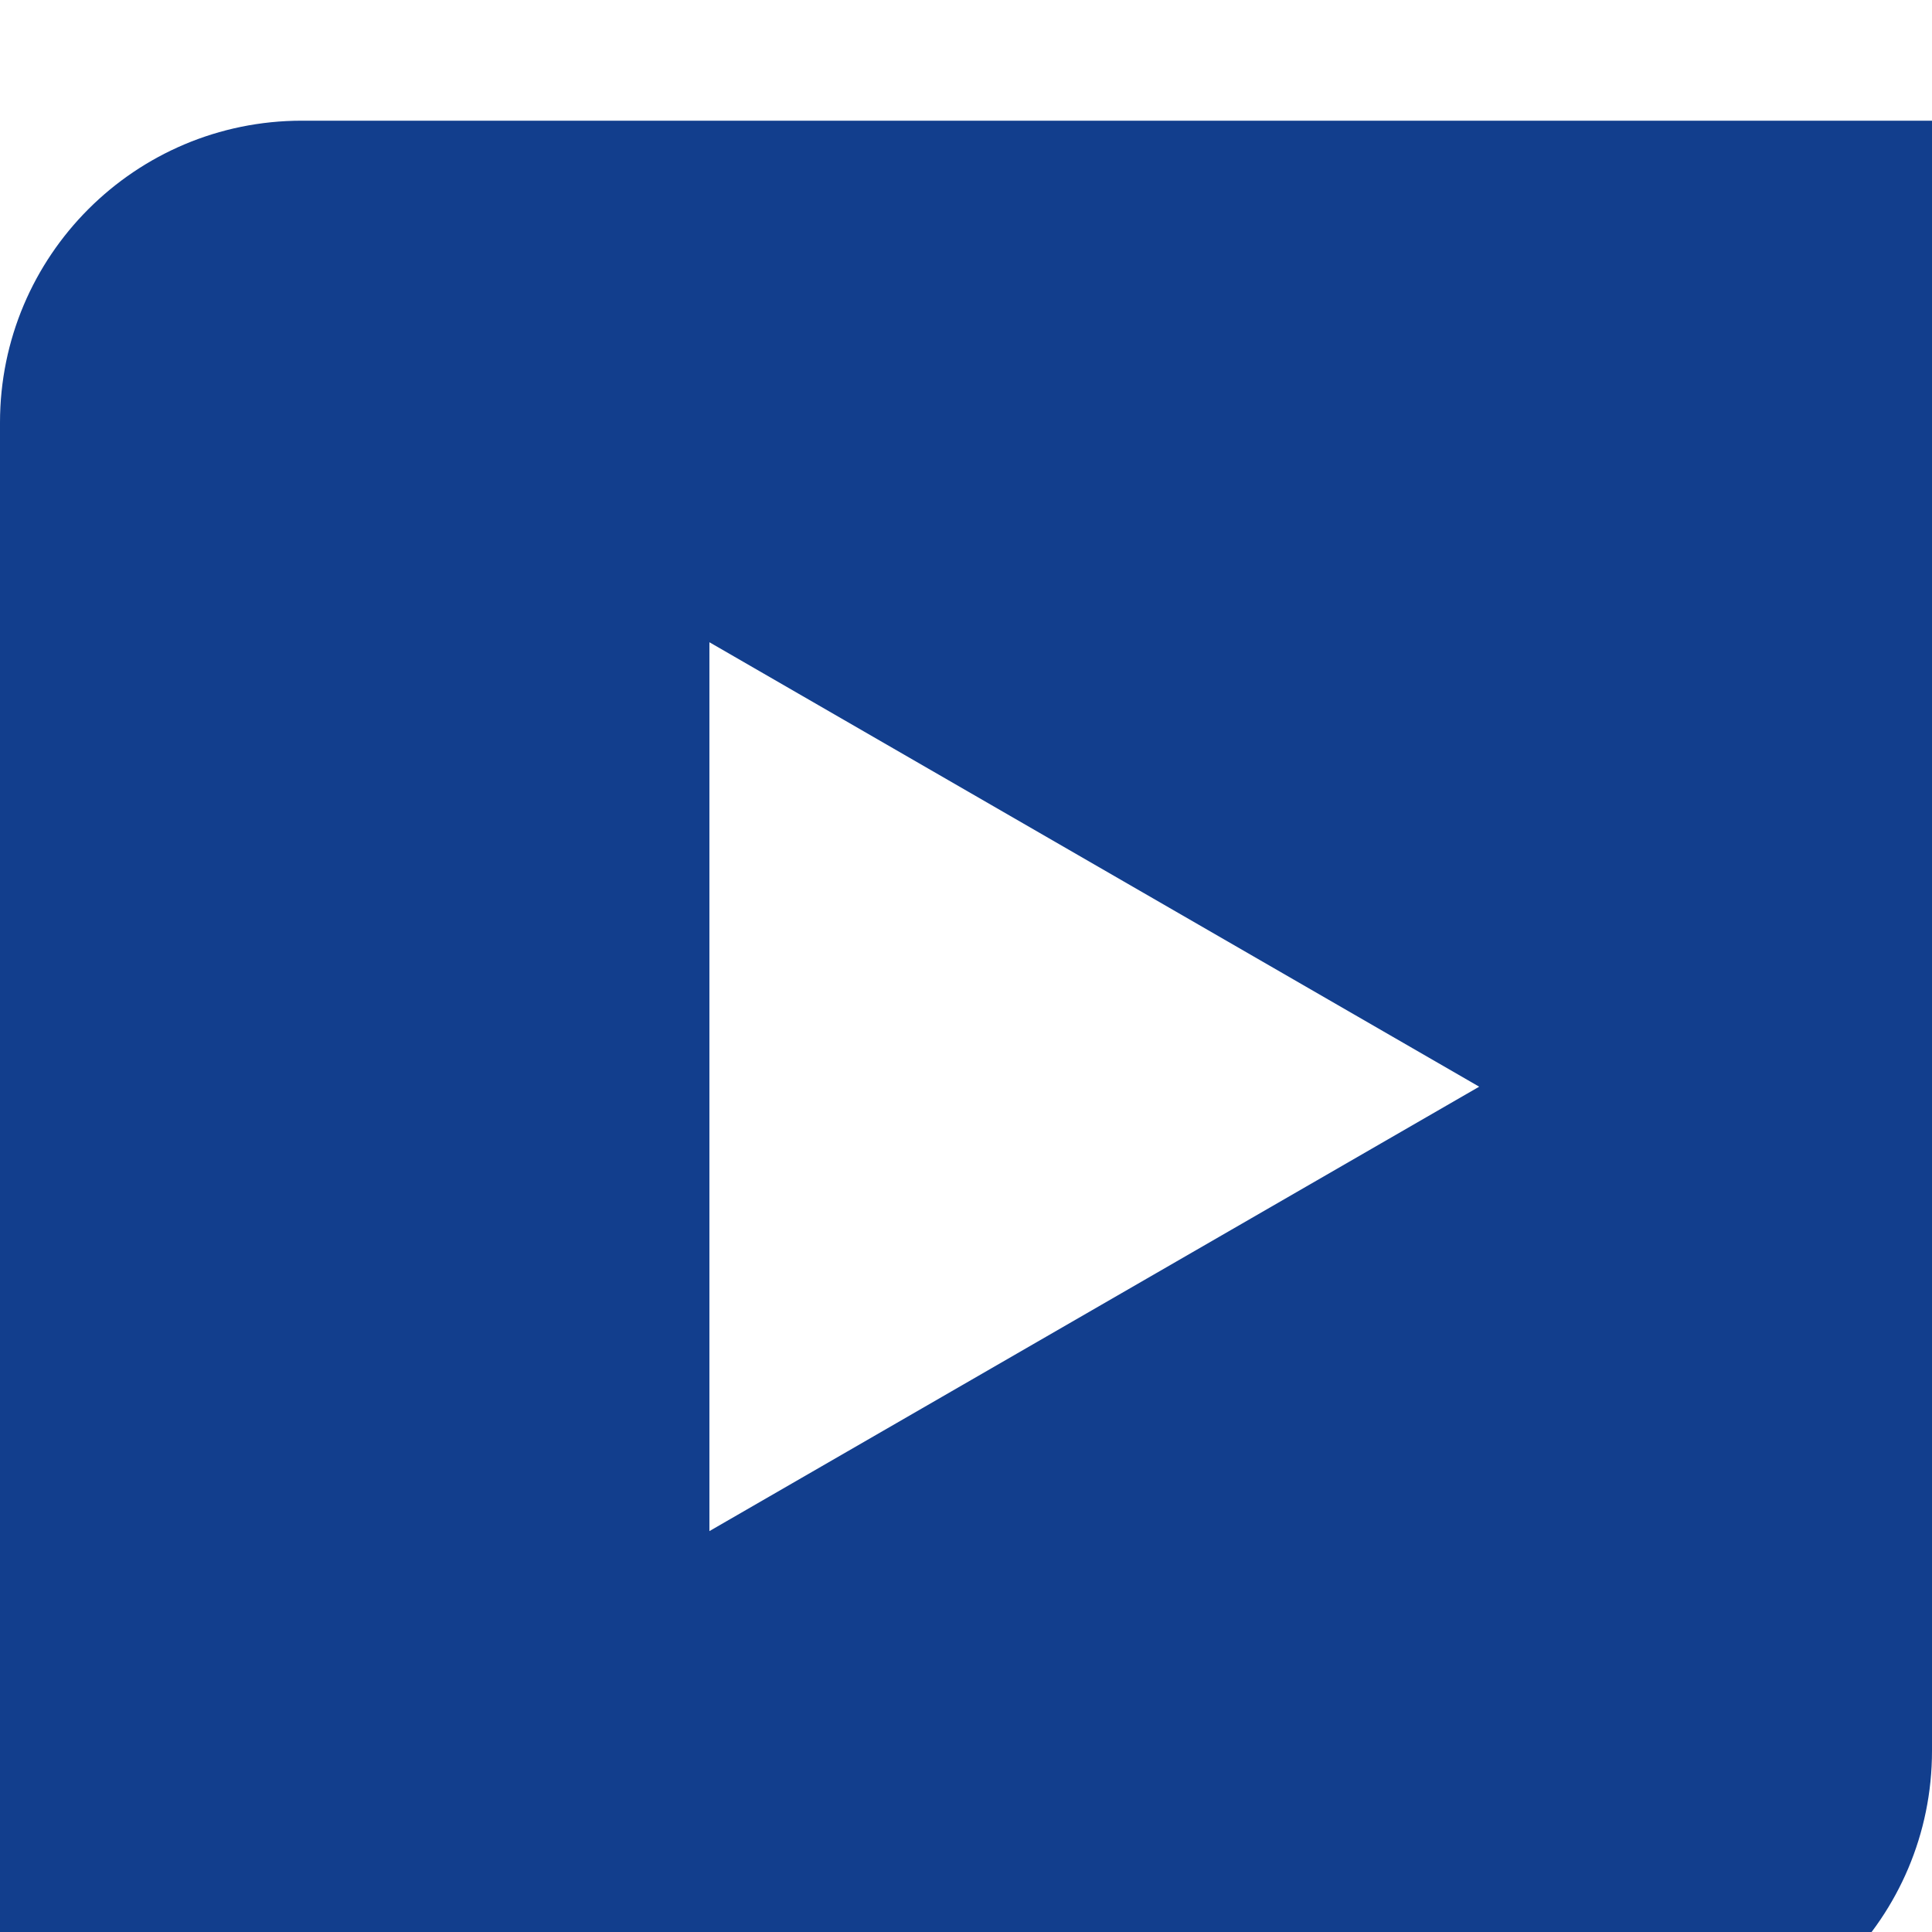 <svg xmlns="http://www.w3.org/2000/svg" fill="none" viewBox="14 10.31 64 64">
<g filter="url(#filter0_d_9045_7492)">
<path d="M14 20.308C14 14.785 18.477 10.308 24 10.308H78V64.308C78 69.831 73.523 74.308 68 74.308H14V20.308Z" fill="#123E8D"/>
<path d="M63 42.308L37.5 57.03L37.5 27.585L63 42.308Z" fill="white"/>
</g>
<defs>
<filter id="filter0_d_9045_7492" x="0" y="0.308" width="92" height="92" filterUnits="userSpaceOnUse" color-interpolation-filters="sRGB">
<feFlood flood-opacity="0" result="BackgroundImageFix"/>
<feColorMatrix in="SourceAlpha" type="matrix" values="0 0 0 0 0 0 0 0 0 0 0 0 0 0 0 0 0 0 127 0" result="hardAlpha"/>
<feOffset dy="4"/>
<feGaussianBlur stdDeviation="7"/>
<feComposite in2="hardAlpha" operator="out"/>
<feColorMatrix type="matrix" values="0 0 0 0 0 0 0 0 0 0.213 0 0 0 0 0.533 0 0 0 0.2 0"/>
<feBlend mode="normal" in2="BackgroundImageFix" result="effect1_dropShadow_9045_7492"/>
<feBlend mode="normal" in="SourceGraphic" in2="effect1_dropShadow_9045_7492" result="shape"/>
</filter>
</defs>
</svg>